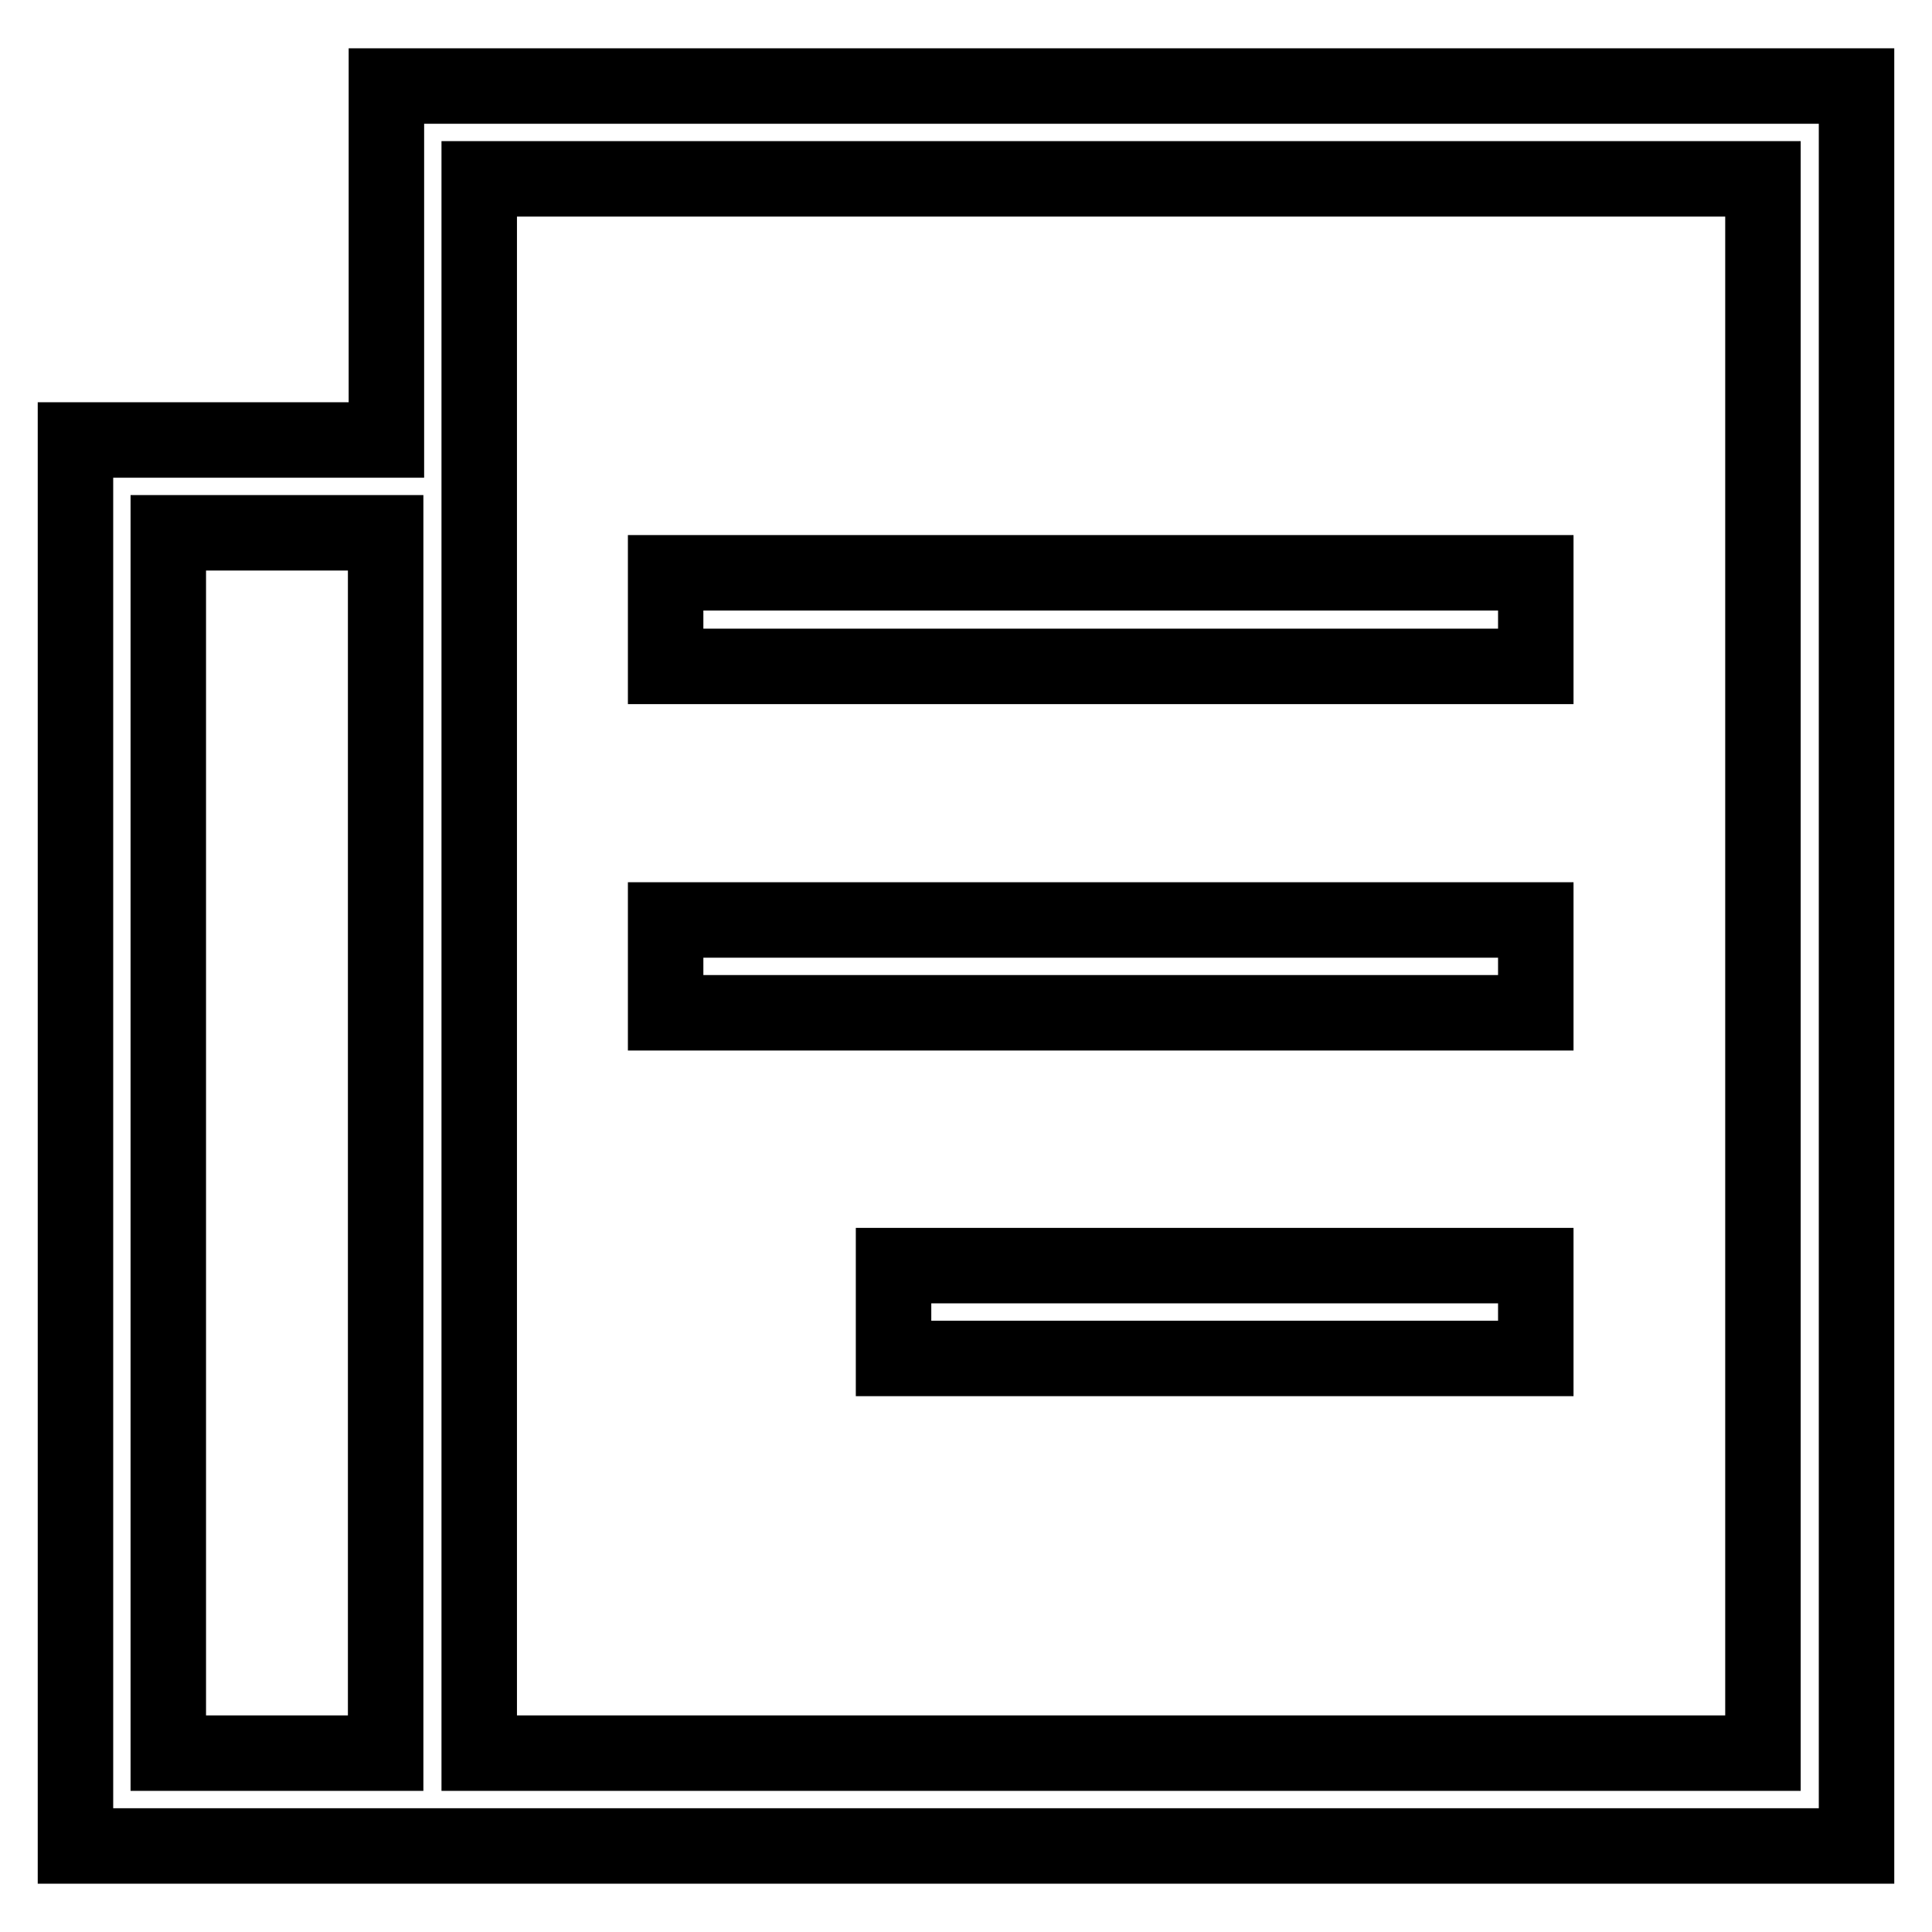 <?xml version="1.0" encoding="utf-8"?>
<!-- Svg Vector Icons : http://www.onlinewebfonts.com/icon -->
<!DOCTYPE svg PUBLIC "-//W3C//DTD SVG 1.1//EN" "http://www.w3.org/Graphics/SVG/1.1/DTD/svg11.dtd">
<svg version="1.1" xmlns="http://www.w3.org/2000/svg" xmlns:xlink="http://www.w3.org/1999/xlink" x="0px" y="0px" viewBox="0 0 256 256" enable-background="new 0 0 256 256" xml:space="preserve">
<g> <path stroke-width="10" fill-opacity="0" stroke="#000000"  d="M51.2,11.4v46.9H10v186.3h236V11.4H51.2z M51.2,232.3H22.3V70.6h28.8V232.3z M233.7,232.3H63.5V23.7h170.1 V232.3z M203.5,88.3H88.2V75.9h115.3V88.3z M203.5,134.2H88.2v-12.3h115.3V134.2z M118.4,167.7h85.1v12.3h-85.1V167.7z"/></g>
</svg>